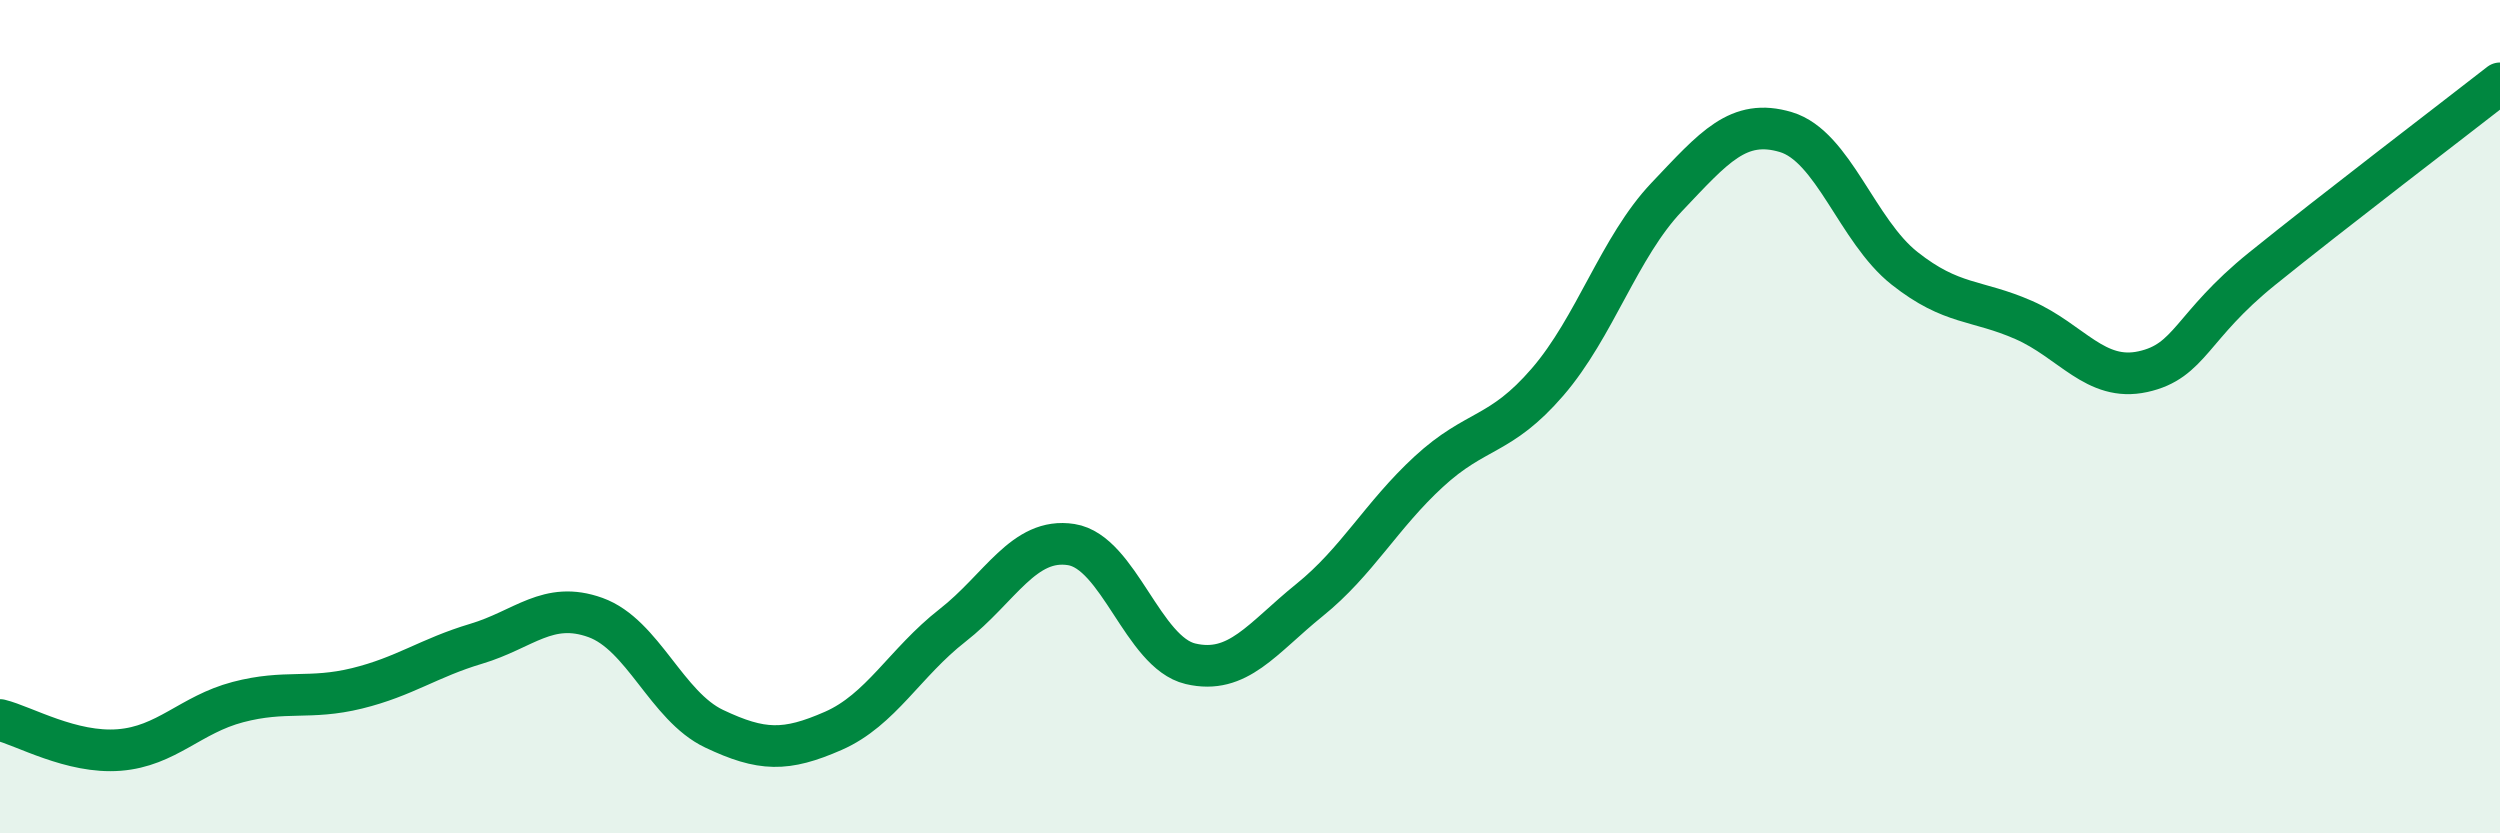 
    <svg width="60" height="20" viewBox="0 0 60 20" xmlns="http://www.w3.org/2000/svg">
      <path
        d="M 0,17.28 C 0.57,17.42 1.72,18.09 2.86,18 C 4,17.91 4.57,17.15 5.71,16.85 C 6.85,16.55 7.43,16.8 8.57,16.52 C 9.71,16.24 10.29,15.79 11.43,15.45 C 12.57,15.11 13.15,14.41 14.29,14.82 C 15.43,15.23 16,16.95 17.14,17.49 C 18.28,18.03 18.86,18.04 20,17.54 C 21.14,17.04 21.72,15.9 22.86,15.01 C 24,14.12 24.57,12.89 25.71,13.07 C 26.85,13.25 27.43,15.66 28.57,15.93 C 29.71,16.2 30.29,15.32 31.43,14.4 C 32.57,13.48 33.15,12.37 34.29,11.32 C 35.43,10.27 36,10.49 37.14,9.17 C 38.28,7.85 38.86,5.93 40,4.73 C 41.14,3.53 41.72,2.83 42.86,3.17 C 44,3.51 44.57,5.54 45.71,6.44 C 46.85,7.34 47.43,7.18 48.57,7.68 C 49.71,8.18 50.29,9.17 51.43,8.92 C 52.57,8.67 52.58,7.83 54.29,6.45 C 56,5.07 58.86,2.89 60,2L60 20L0 20Z"
        fill="#008740"
        opacity="0.1"
        stroke-linecap="round"
        stroke-linejoin="round"
      />
      <path
        d="M 0,17.28 C 0.57,17.42 1.72,18.09 2.86,18 C 4,17.91 4.57,17.15 5.71,16.85 C 6.85,16.55 7.43,16.8 8.57,16.52 C 9.71,16.24 10.29,15.79 11.43,15.45 C 12.57,15.11 13.15,14.41 14.29,14.82 C 15.43,15.23 16,16.95 17.14,17.49 C 18.28,18.03 18.86,18.04 20,17.54 C 21.14,17.04 21.72,15.9 22.86,15.01 C 24,14.12 24.57,12.89 25.71,13.07 C 26.85,13.25 27.43,15.66 28.57,15.93 C 29.71,16.2 30.29,15.32 31.43,14.4 C 32.57,13.48 33.15,12.37 34.29,11.32 C 35.43,10.27 36,10.49 37.14,9.17 C 38.28,7.85 38.86,5.93 40,4.73 C 41.14,3.53 41.72,2.83 42.86,3.17 C 44,3.51 44.57,5.54 45.71,6.44 C 46.85,7.34 47.43,7.18 48.57,7.68 C 49.71,8.18 50.29,9.17 51.43,8.92 C 52.57,8.67 52.58,7.83 54.29,6.45 C 56,5.07 58.86,2.89 60,2"
        stroke="#008740"
        stroke-width="1"
        fill="none"
        stroke-linecap="round"
        stroke-linejoin="round"
      />
    </svg>
  